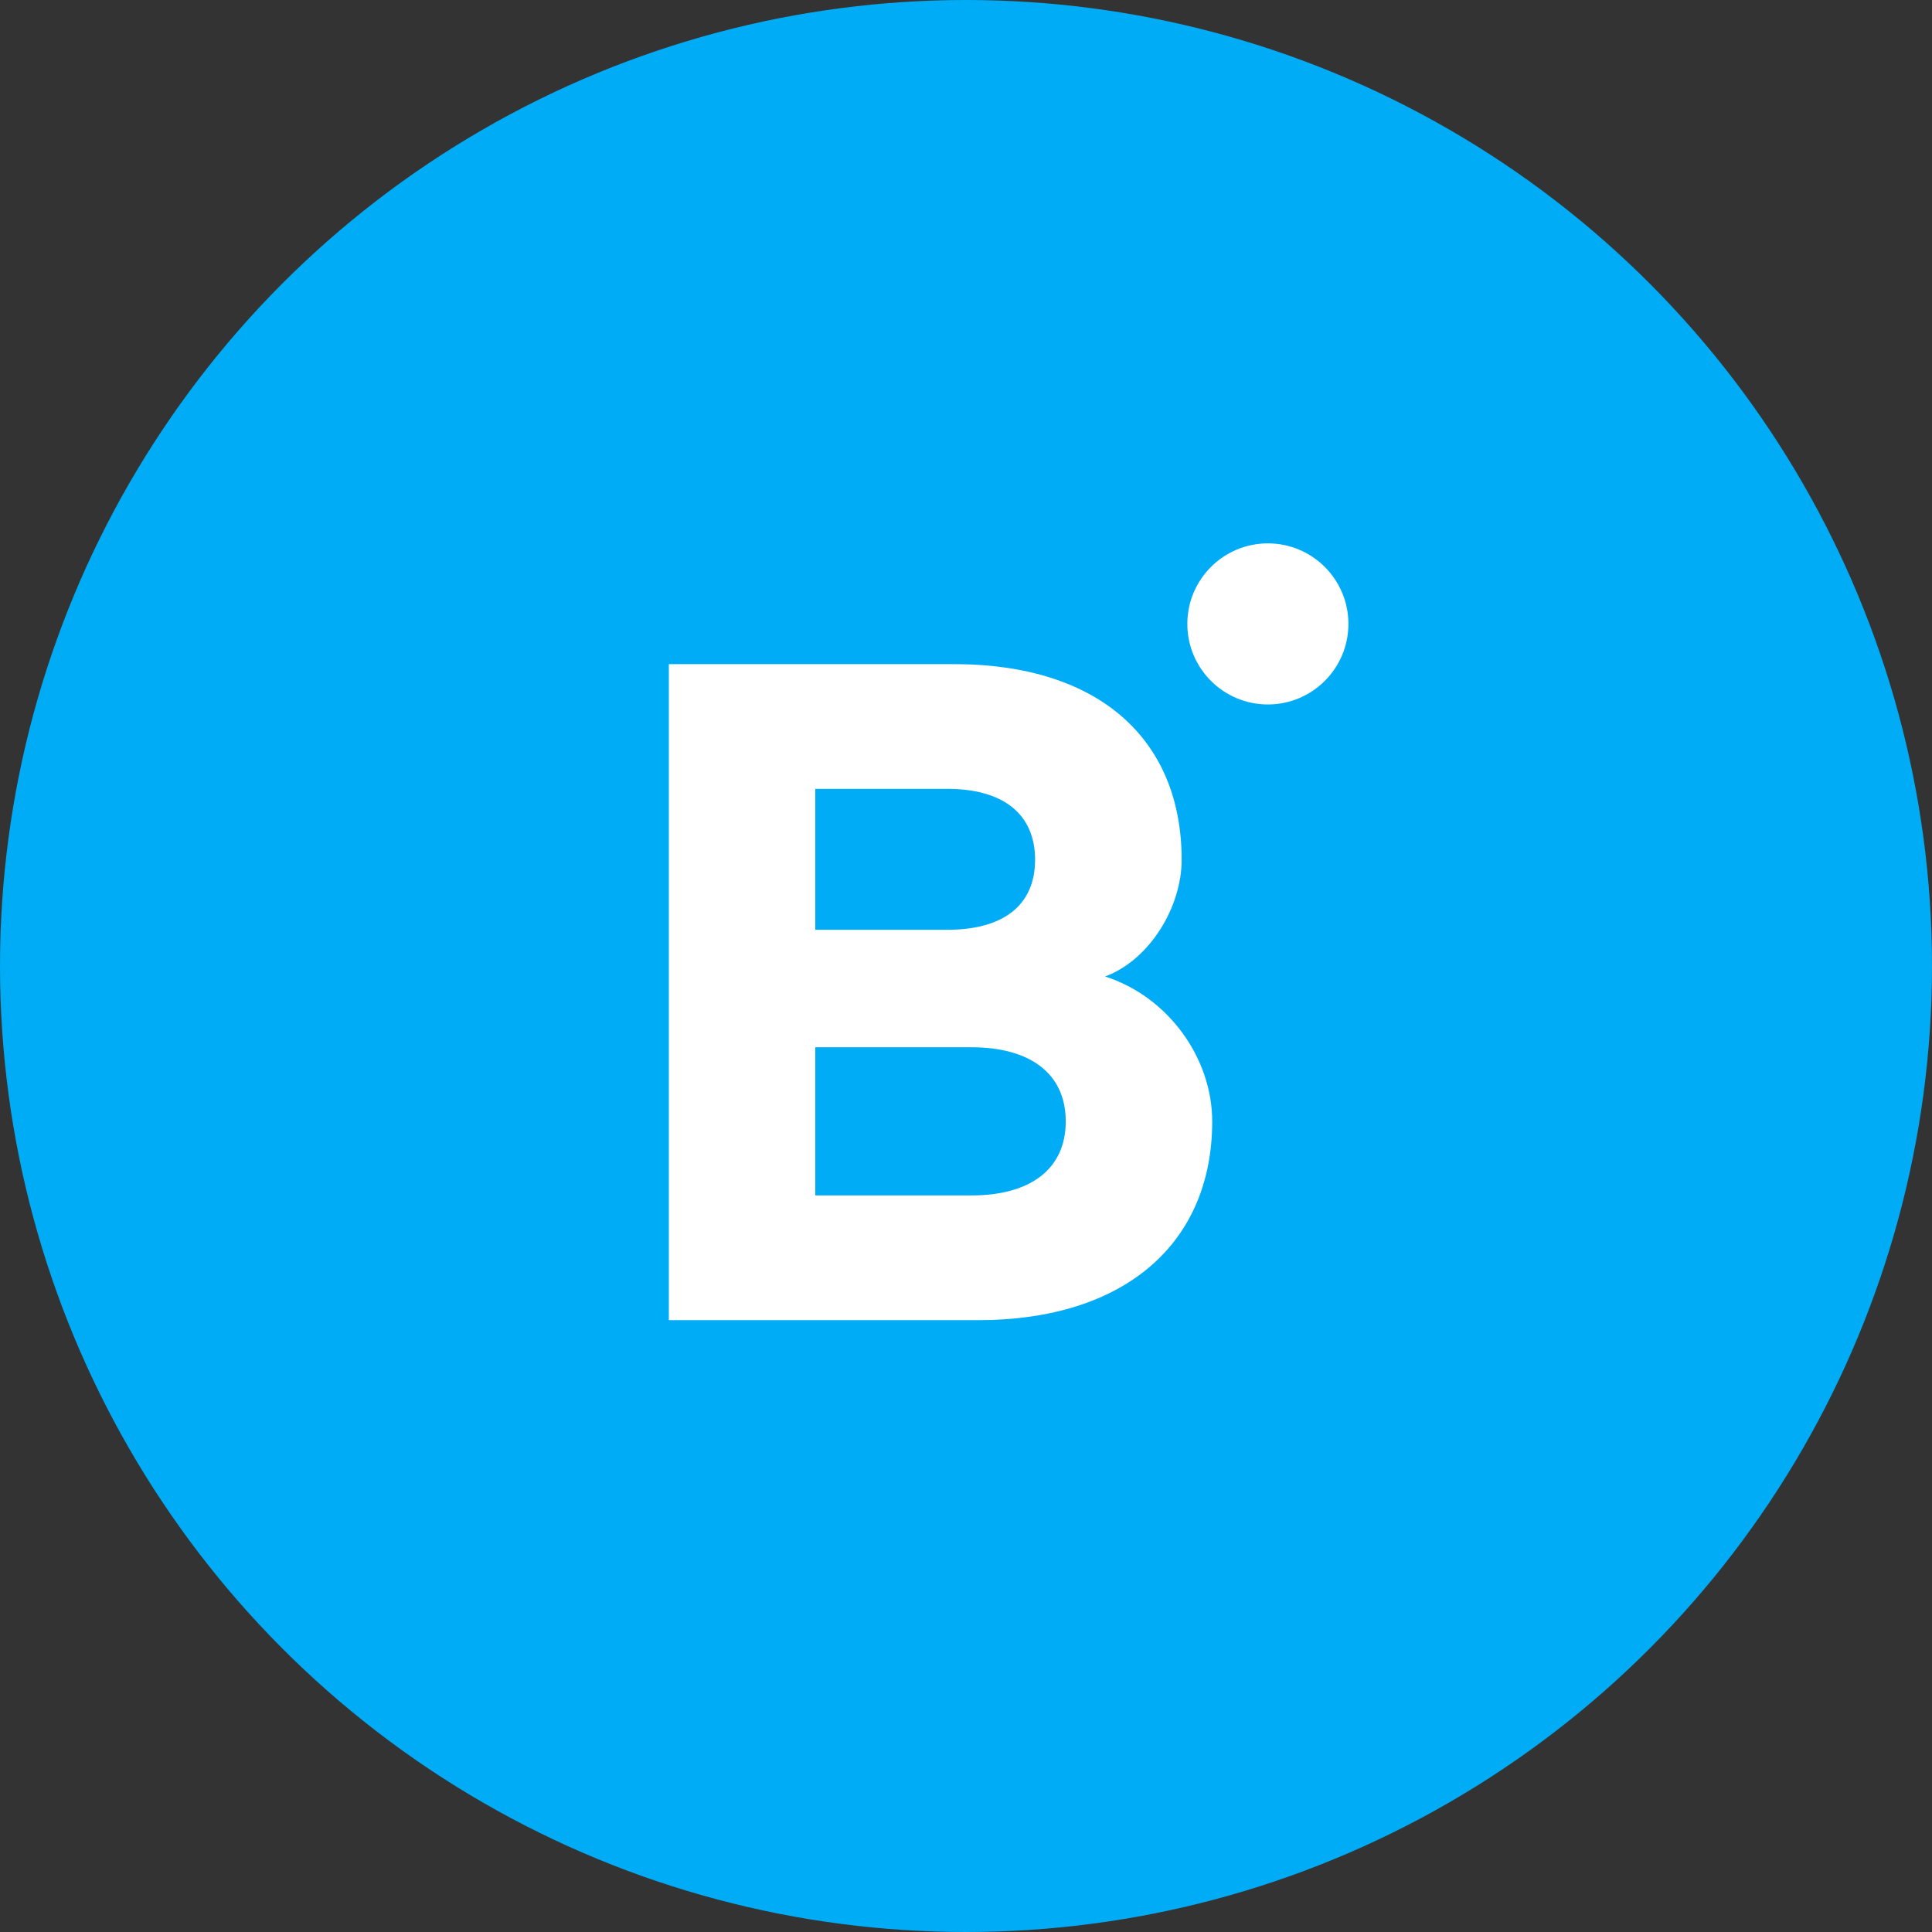 <svg width="16" height="16" viewBox="0 0 16 16" fill="none" xmlns="http://www.w3.org/2000/svg">
<rect x="0" y="0" width="16" height="16" fill="#333333" stroke="none"/>
<circle cx="8" cy="8" r="8" fill="#00ACF5"/>
<path d="M5.539 10.933H8.099C9.319 10.933 10.039 10.293 10.039 9.287C10.039 8.76 9.672 8.253 9.152 8.087C9.526 7.947 9.786 7.507 9.786 7.12C9.786 6.127 9.106 5.5 7.899 5.5H5.539V10.933ZM6.752 7.7V6.533H7.846C8.306 6.533 8.572 6.74 8.572 7.12C8.572 7.5 8.306 7.7 7.846 7.7H6.752ZM6.752 9.9V8.673H8.046C8.526 8.673 8.826 8.887 8.826 9.287C8.826 9.687 8.526 9.9 8.046 9.9H6.752Z" fill="white"/>
<ellipse cx="10.5" cy="5.167" rx="0.667" ry="0.667" fill="white"/>
</svg>

